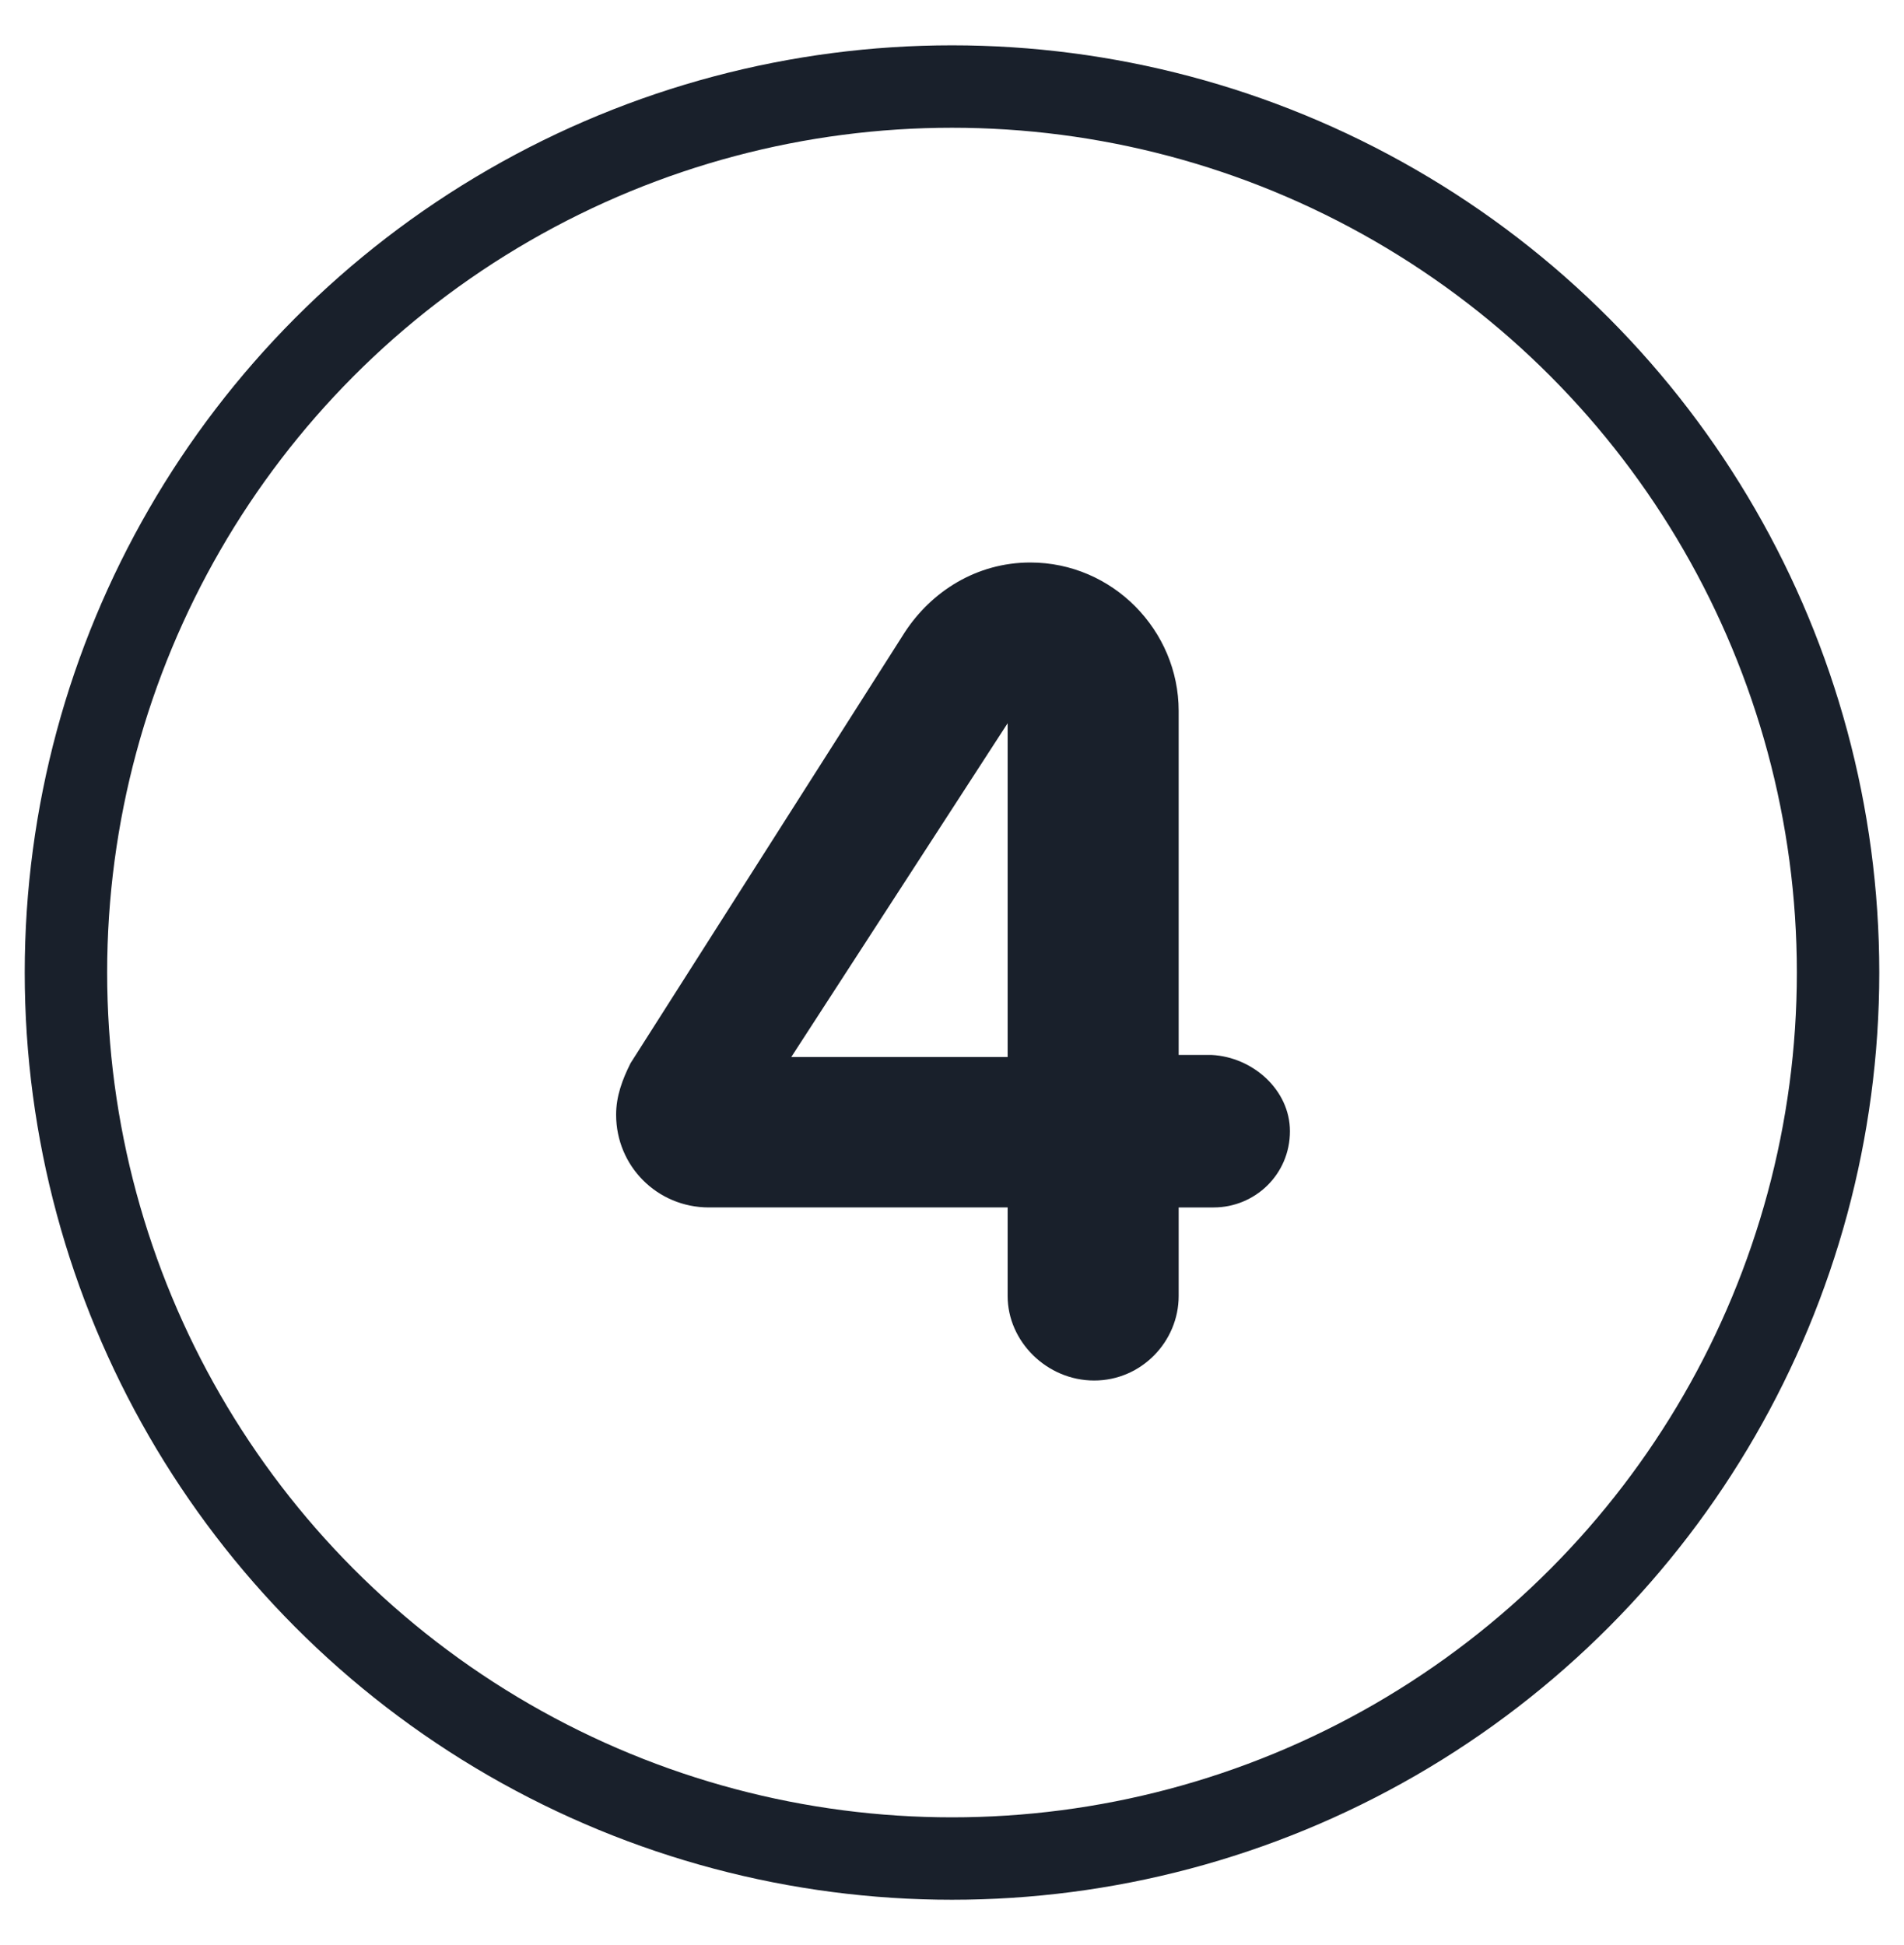 <?xml version="1.0" encoding="utf-8"?>
<!-- Generator: Adobe Illustrator 24.1.0, SVG Export Plug-In . SVG Version: 6.00 Build 0)  -->
<svg version="1.1" id="Layer_1" xmlns="http://www.w3.org/2000/svg" xmlns:xlink="http://www.w3.org/1999/xlink" x="0px" y="0px"
	 viewBox="0 0 92.4 94.4" style="enable-background:new 0 0 92.4 94.4;" xml:space="preserve">
<style type="text/css">
	.st0{fill:none;stroke:#19202B;stroke-width:4;stroke-miterlimit:10;}
	.st1{fill:#19202B;}
</style>
<g>
	<circle class="st0" cx="46.2" cy="47.2" r="43"/>
</g>
<g>
	<path class="st1" d="M62.6,54.9c0,2.1-1.7,3.7-3.7,3.7h-1.7v4.3c0,2.2-1.8,4.1-4.1,4.1c-2.3,0-4.2-1.9-4.2-4.1v-4.3H34.4
		c-2.5,0-4.5-2-4.5-4.5c0-0.9,0.3-1.7,0.7-2.5l13.3-20.9c1.3-2,3.5-3.4,6.1-3.4c4,0,7.2,3.3,7.2,7.2v16.7h1.6
		C60.8,51.3,62.6,52.9,62.6,54.9z M48.9,51.3V35.1L38.4,51.3H48.9z"/>
</g>
</svg>
